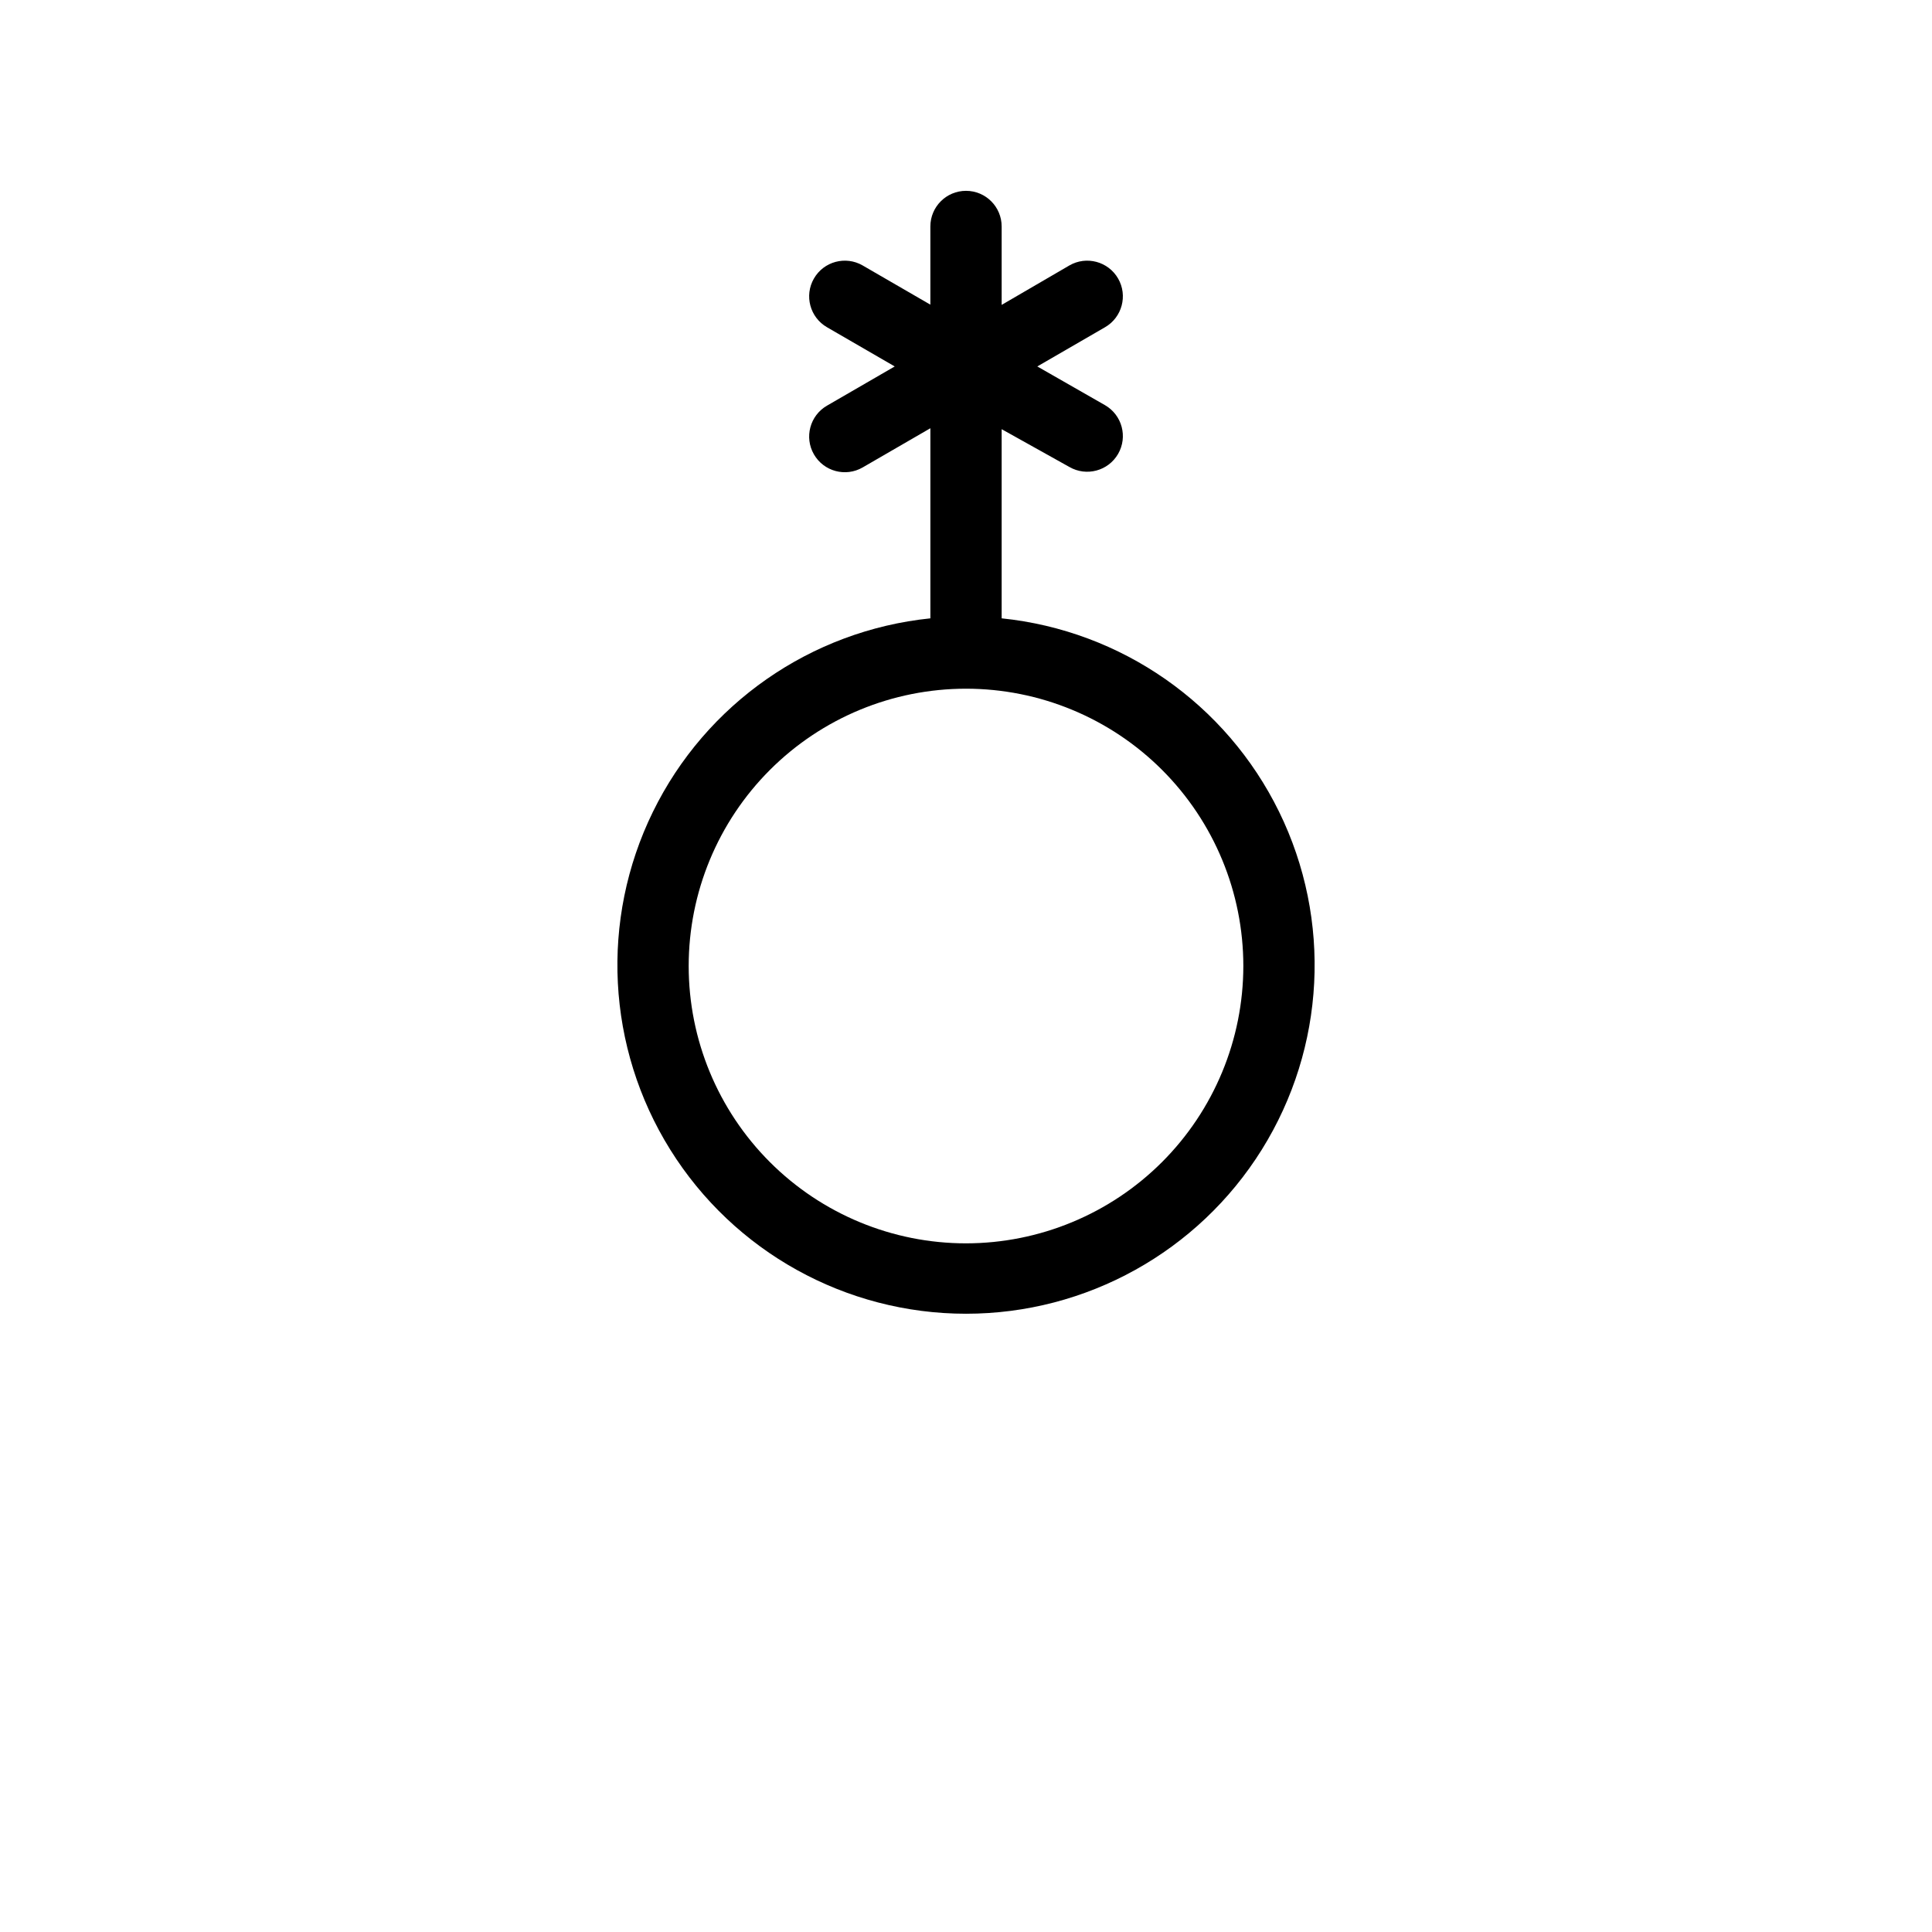<?xml version="1.0" encoding="UTF-8"?>
<!-- Uploaded to: ICON Repo, www.iconrepo.com, Generator: ICON Repo Mixer Tools -->
<svg fill="#000000" width="800px" height="800px" version="1.1" viewBox="144 144 512 512" xmlns="http://www.w3.org/2000/svg">
 <path d="m409.45 308.12v-50.383l17.949 10.016c4.519 2.606 10.301 1.055 12.91-3.465 2.606-4.523 1.055-10.301-3.465-12.91l-17.949-10.266 17.949-10.391c4.519-2.609 6.07-8.391 3.465-12.91-2.609-4.523-8.391-6.074-12.91-3.465l-17.949 10.453v-20.781c0-5.215-4.231-9.445-9.445-9.445-5.219 0-9.449 4.231-9.449 9.445v20.719l-17.949-10.391h0.004c-4.523-2.609-10.305-1.059-12.91 3.465-2.609 4.519-1.059 10.301 3.461 12.91l17.949 10.391-17.949 10.391c-4.519 2.609-6.07 8.391-3.461 12.91 2.606 4.523 8.387 6.074 12.91 3.465l17.949-10.391v50.383l-0.004-0.004c-31.715 3.262-59.508 22.645-73.527 51.277-14.02 28.633-12.285 62.473 4.59 89.523 16.875 27.051 46.504 43.488 78.387 43.488 31.879 0 61.508-16.438 78.383-43.488 16.875-27.051 18.609-60.891 4.59-89.523-14.02-28.633-41.812-48.016-73.527-51.277zm-9.445 165.38c-19.492 0-38.188-7.742-51.969-21.527-13.781-13.781-21.527-32.477-21.527-51.965 0-19.492 7.746-38.188 21.527-51.969s32.477-21.527 51.969-21.527c19.488 0 38.184 7.746 51.965 21.527 13.785 13.781 21.527 32.477 21.527 51.969-0.016 19.484-7.766 38.168-21.543 51.949-13.781 13.777-32.465 21.527-51.949 21.543z"/>
</svg>